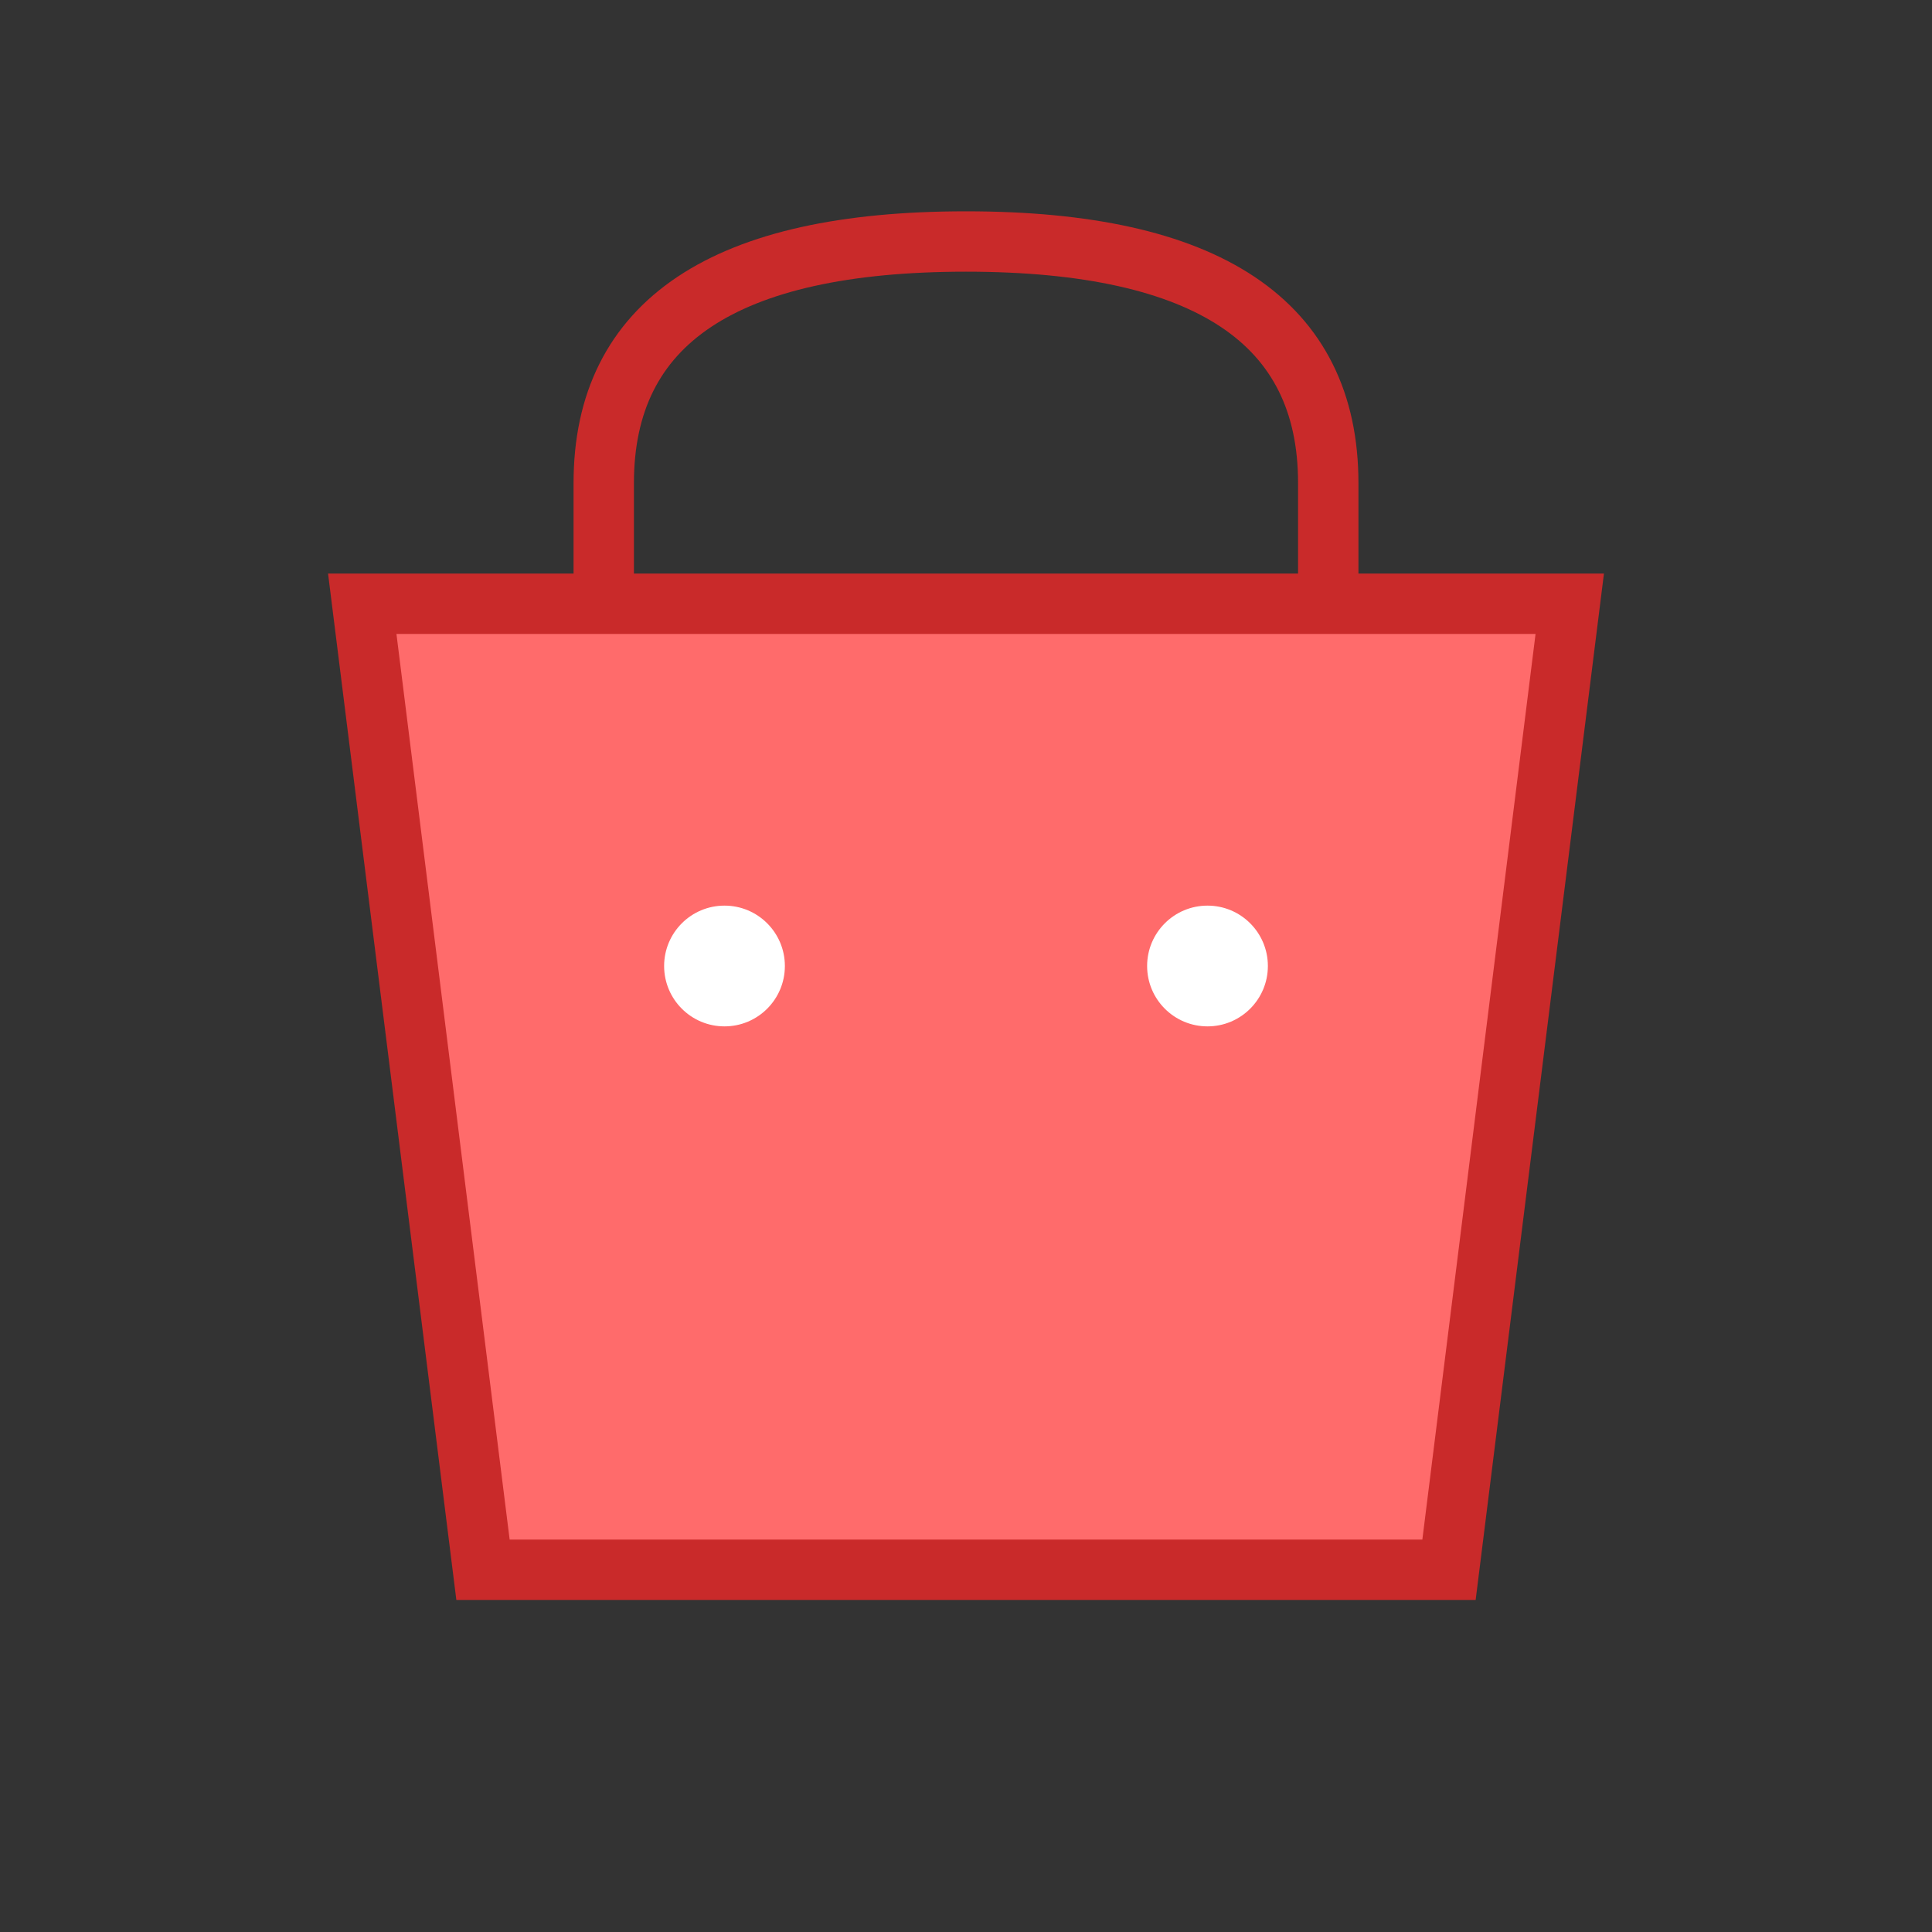 <svg xmlns="http://www.w3.org/2000/svg" viewBox="0 0 64 64" fill="none">
  <rect x="0" y="0" width="64" height="64" fill="#333333" stroke="none"/>
  <path d="M12 20 L52 20 L48 52 L16 52 Z" fill="#FF6B6B" stroke="#C92A2A" stroke-width="2"/>
  <path d="M20 20 L20 16 Q20 8 32 8 Q44 8 44 16 L44 20" stroke="#C92A2A" stroke-width="2" fill="none"/>
  <circle cx="24" cy="32" r="2" fill="#FFFFFF"/>
  <circle cx="40" cy="32" r="2" fill="#FFFFFF"/>
</svg>